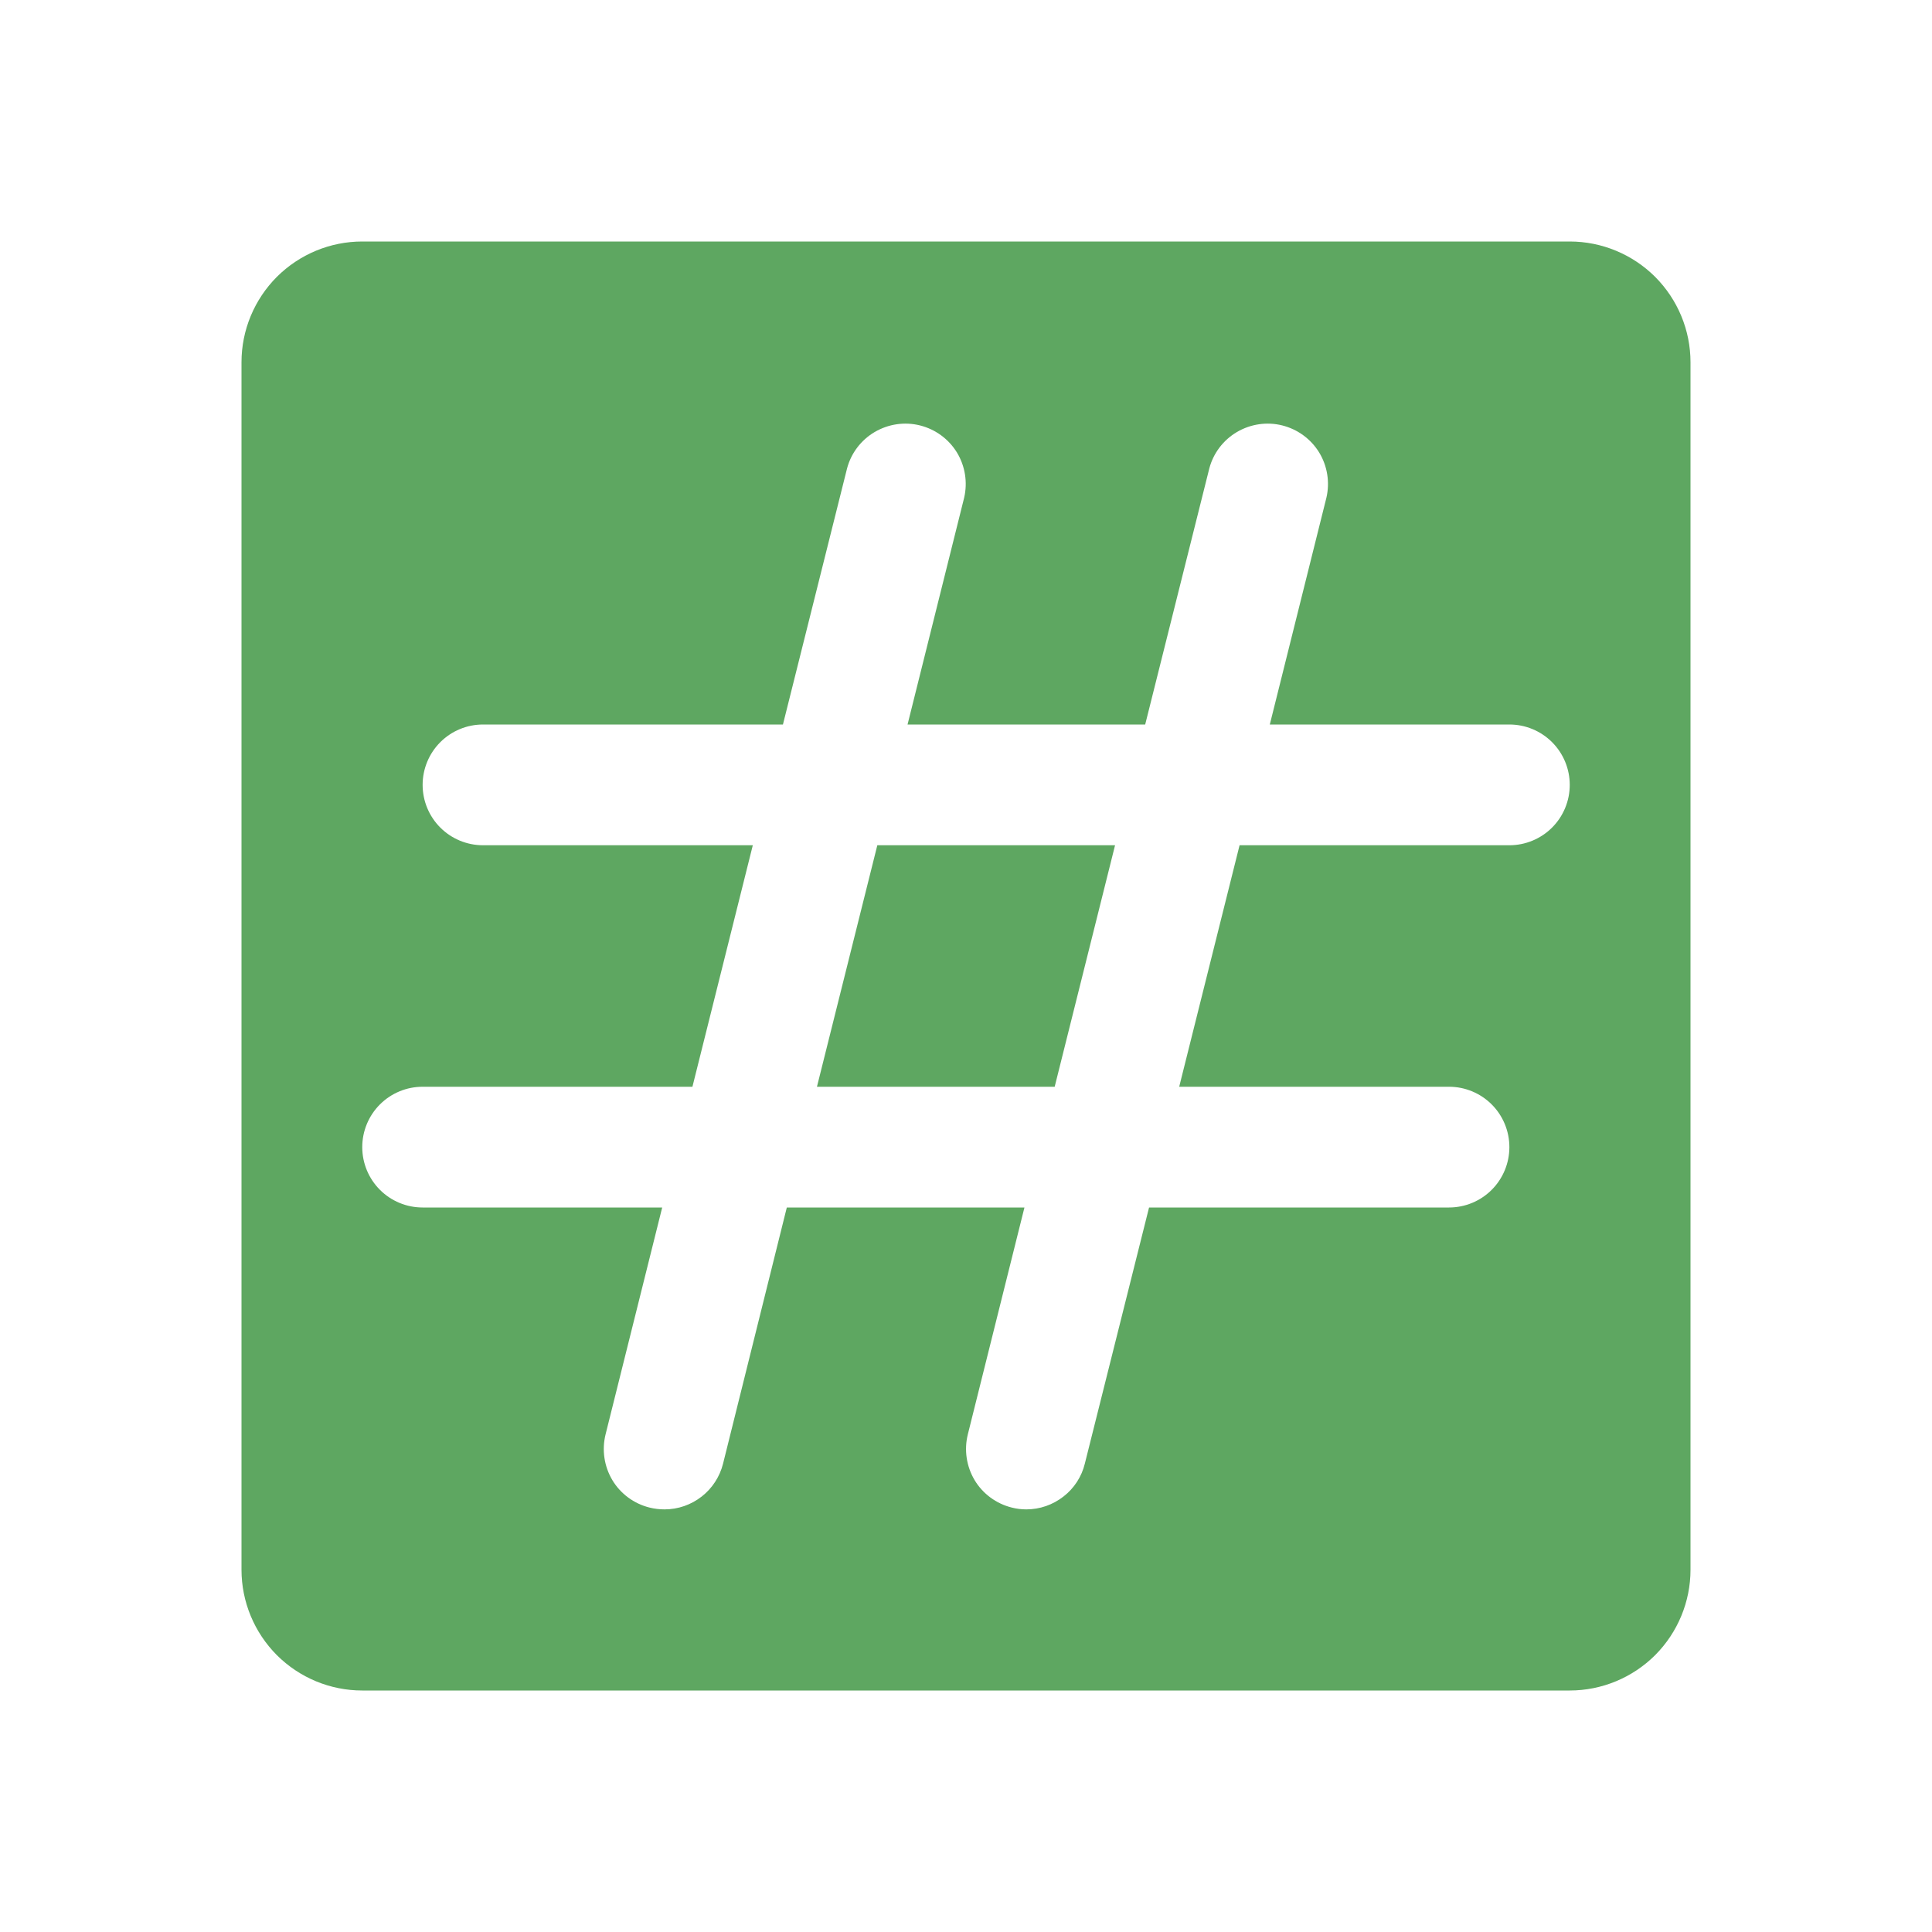 <svg width="20" height="20" viewBox="0 0 20 20" fill="none" xmlns="http://www.w3.org/2000/svg">
<path d="M9.082 8.75H11.543L10.918 11.25H8.457L9.082 8.75ZM17.5 3.75V16.25C17.5 16.581 17.368 16.899 17.134 17.134C16.899 17.368 16.581 17.5 16.25 17.5H3.75C3.418 17.5 3.101 17.368 2.866 17.134C2.632 16.899 2.5 16.581 2.5 16.25V3.75C2.5 3.418 2.632 3.101 2.866 2.866C3.101 2.632 3.418 2.5 3.75 2.5H16.25C16.581 2.5 16.899 2.632 17.134 2.866C17.368 3.101 17.5 3.418 17.5 3.75ZM16.25 8.125C16.25 7.959 16.184 7.8 16.067 7.683C15.95 7.566 15.791 7.5 15.625 7.5H13.145L13.731 5.152C13.768 4.992 13.741 4.824 13.656 4.684C13.57 4.544 13.433 4.444 13.274 4.404C13.115 4.364 12.947 4.389 12.805 4.472C12.664 4.555 12.561 4.69 12.519 4.848L11.855 7.5H9.395L9.981 5.152C10.018 4.992 9.991 4.824 9.906 4.684C9.82 4.544 9.683 4.444 9.524 4.404C9.365 4.364 9.197 4.389 9.055 4.472C8.914 4.555 8.811 4.69 8.769 4.848L8.105 7.5H5C4.834 7.5 4.675 7.566 4.558 7.683C4.441 7.8 4.375 7.959 4.375 8.125C4.375 8.291 4.441 8.45 4.558 8.567C4.675 8.684 4.834 8.75 5 8.75H7.793L7.168 11.25H4.375C4.209 11.25 4.05 11.316 3.933 11.433C3.816 11.55 3.75 11.709 3.75 11.875C3.75 12.041 3.816 12.2 3.933 12.317C4.05 12.434 4.209 12.5 4.375 12.5H6.855L6.269 14.848C6.229 15.009 6.254 15.179 6.339 15.322C6.424 15.464 6.563 15.566 6.723 15.606C6.775 15.619 6.827 15.625 6.88 15.625C7.019 15.625 7.154 15.578 7.264 15.492C7.373 15.407 7.451 15.287 7.485 15.152L8.145 12.5H10.605L10.019 14.848C9.979 15.009 10.004 15.179 10.089 15.322C10.174 15.464 10.313 15.566 10.473 15.606C10.523 15.619 10.574 15.625 10.625 15.625C10.764 15.625 10.899 15.578 11.009 15.492C11.119 15.407 11.197 15.287 11.23 15.152L11.895 12.5H15C15.166 12.5 15.325 12.434 15.442 12.317C15.559 12.2 15.625 12.041 15.625 11.875C15.625 11.709 15.559 11.55 15.442 11.433C15.325 11.316 15.166 11.25 15 11.25H12.207L12.832 8.75H15.625C15.791 8.75 15.95 8.684 16.067 8.567C16.184 8.45 16.25 8.291 16.25 8.125Z" fill="#5EA761"/>
</svg>
